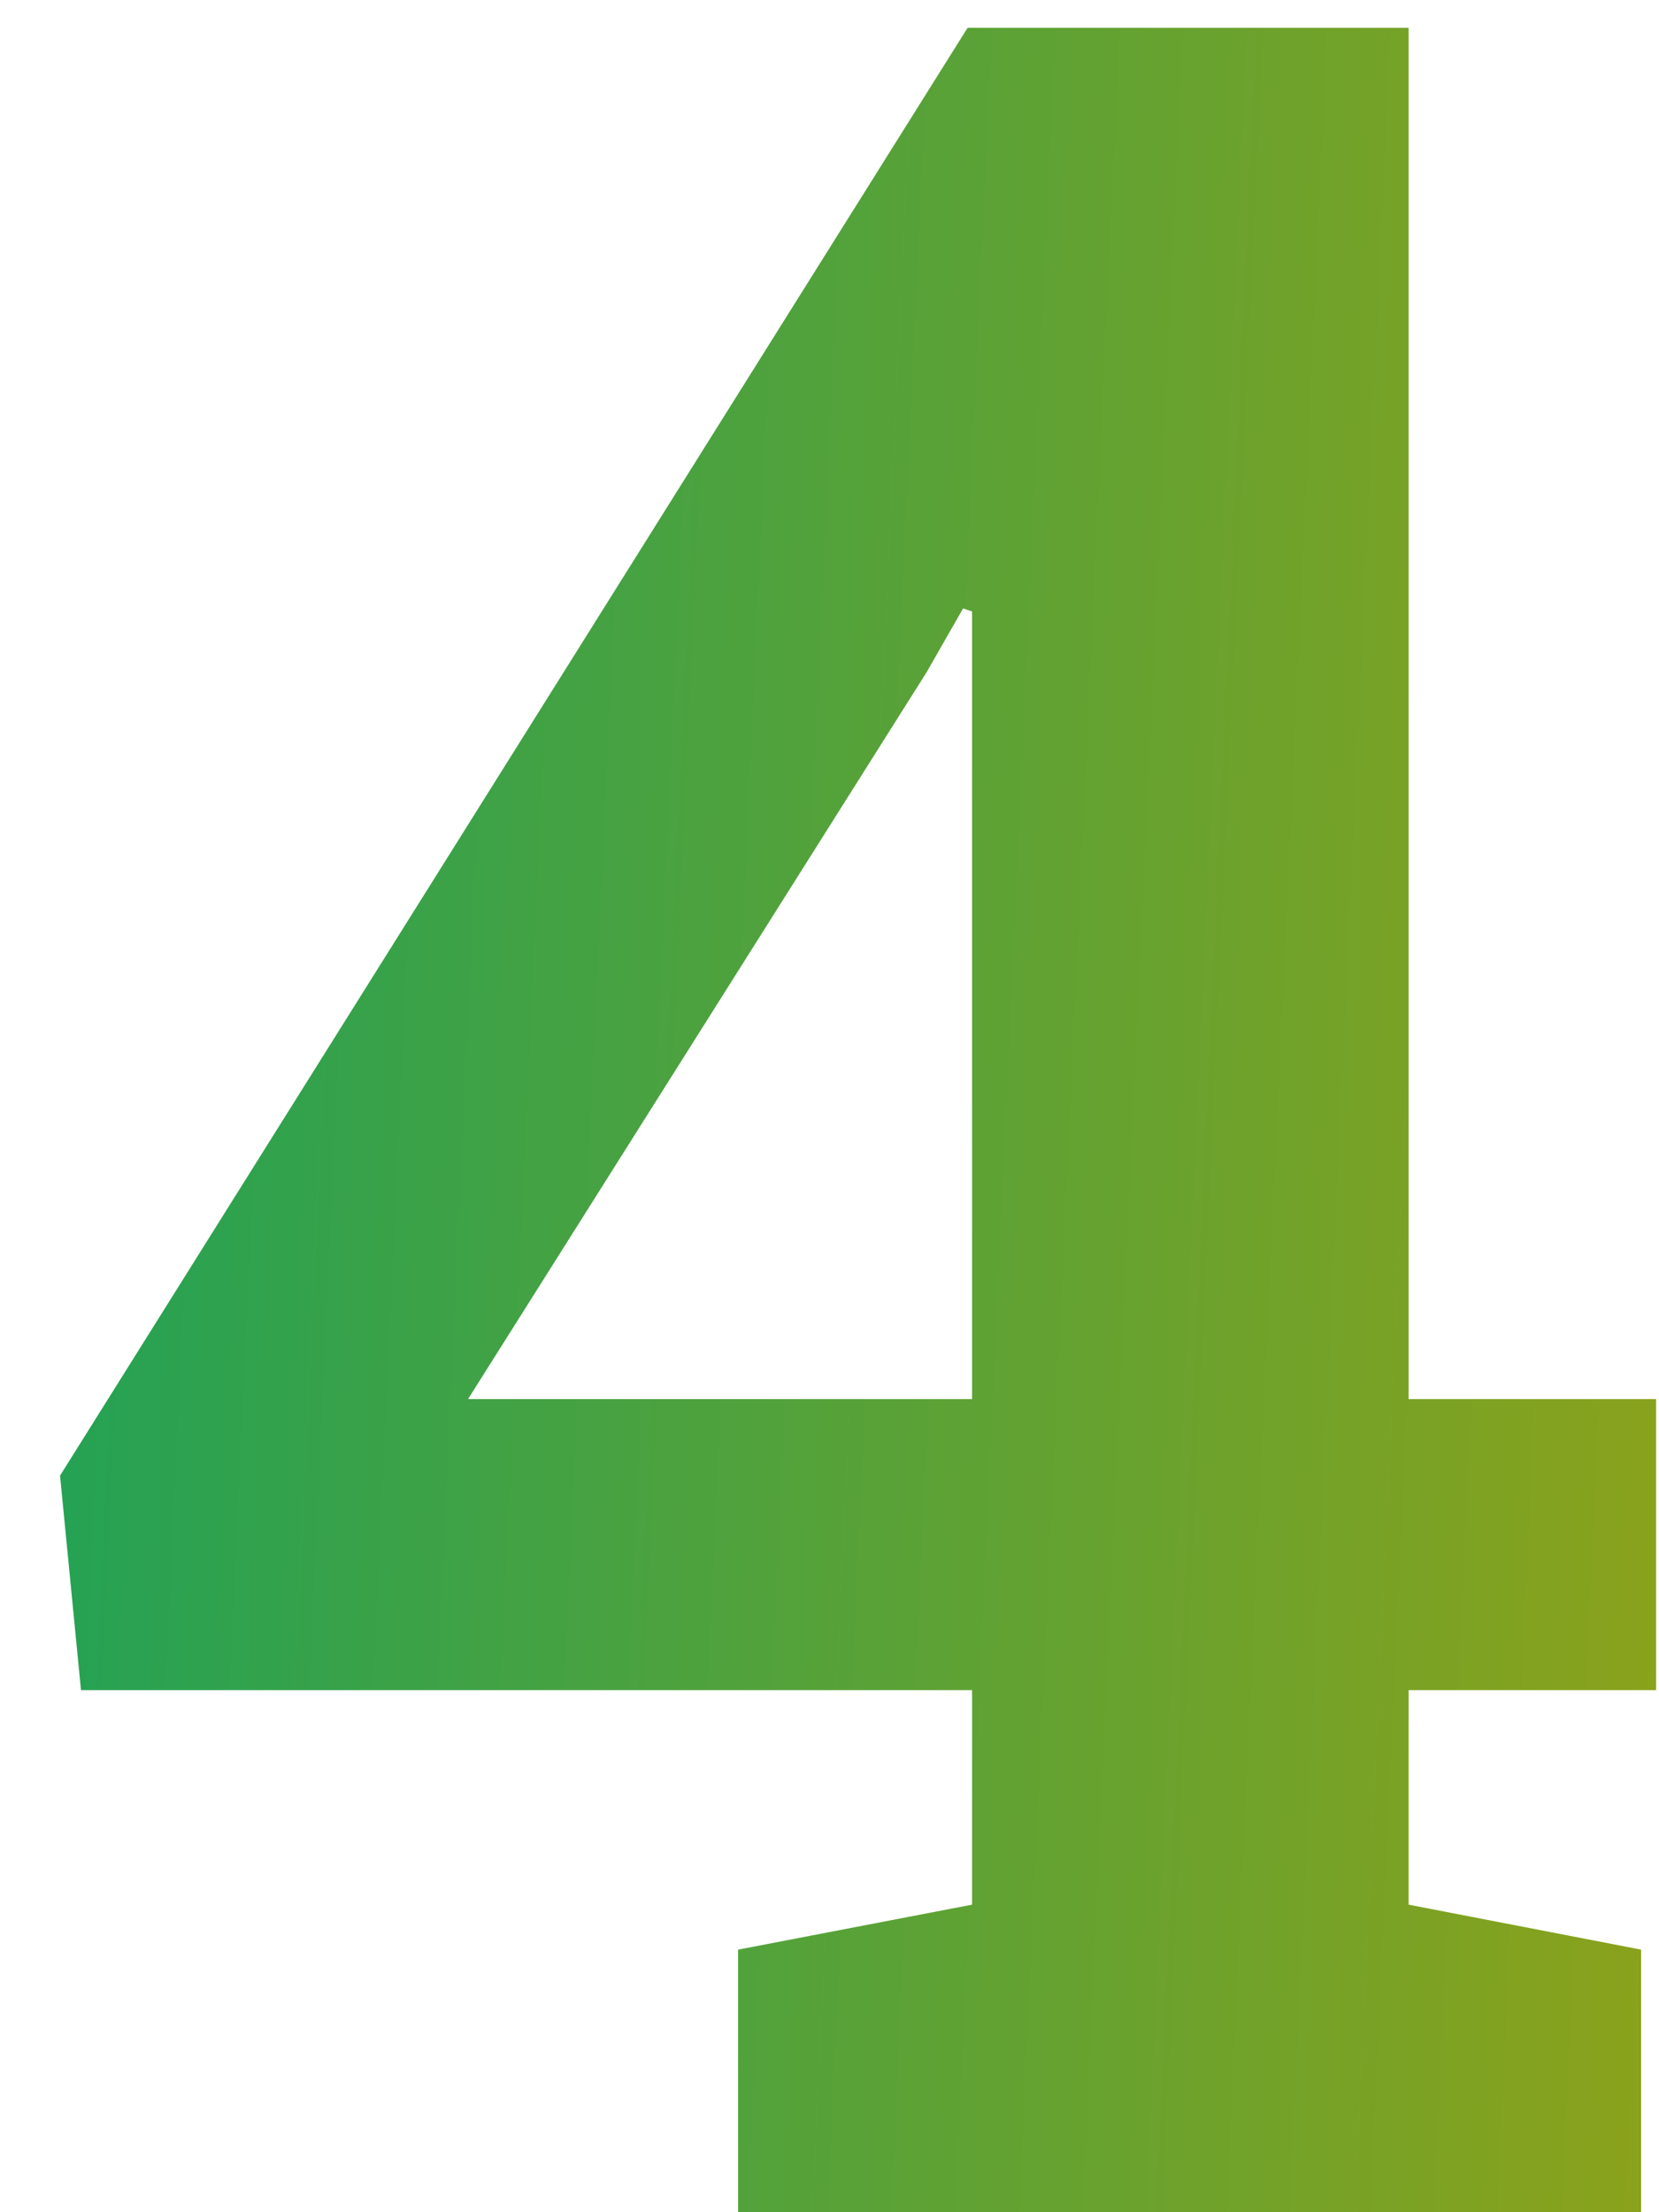 <svg width="27" height="36" viewBox="0 0 27 36" fill="none" xmlns="http://www.w3.org/2000/svg">
<path d="M12.012 36V31.727L15.82 30.995V27.504H1.318L0.977 24.013L15.747 0.453H22.925V22.768H26.953V27.504H22.925V30.995L26.709 31.727V36H12.012ZM7.617 22.768H15.82V9.95L15.674 9.901L15.088 10.927L7.617 22.768Z" fill="url(#paint0_linear)"/>
<defs>
<linearGradient id="paint0_linear" x1="-2.584" y1="-18.591" x2="34.479" y2="-16.88" gradientUnits="userSpaceOnUse">
<stop stop-color="#10A260"/>
<stop offset="1" stop-color="#9FA210"/>
</linearGradient>
</defs>
</svg>
